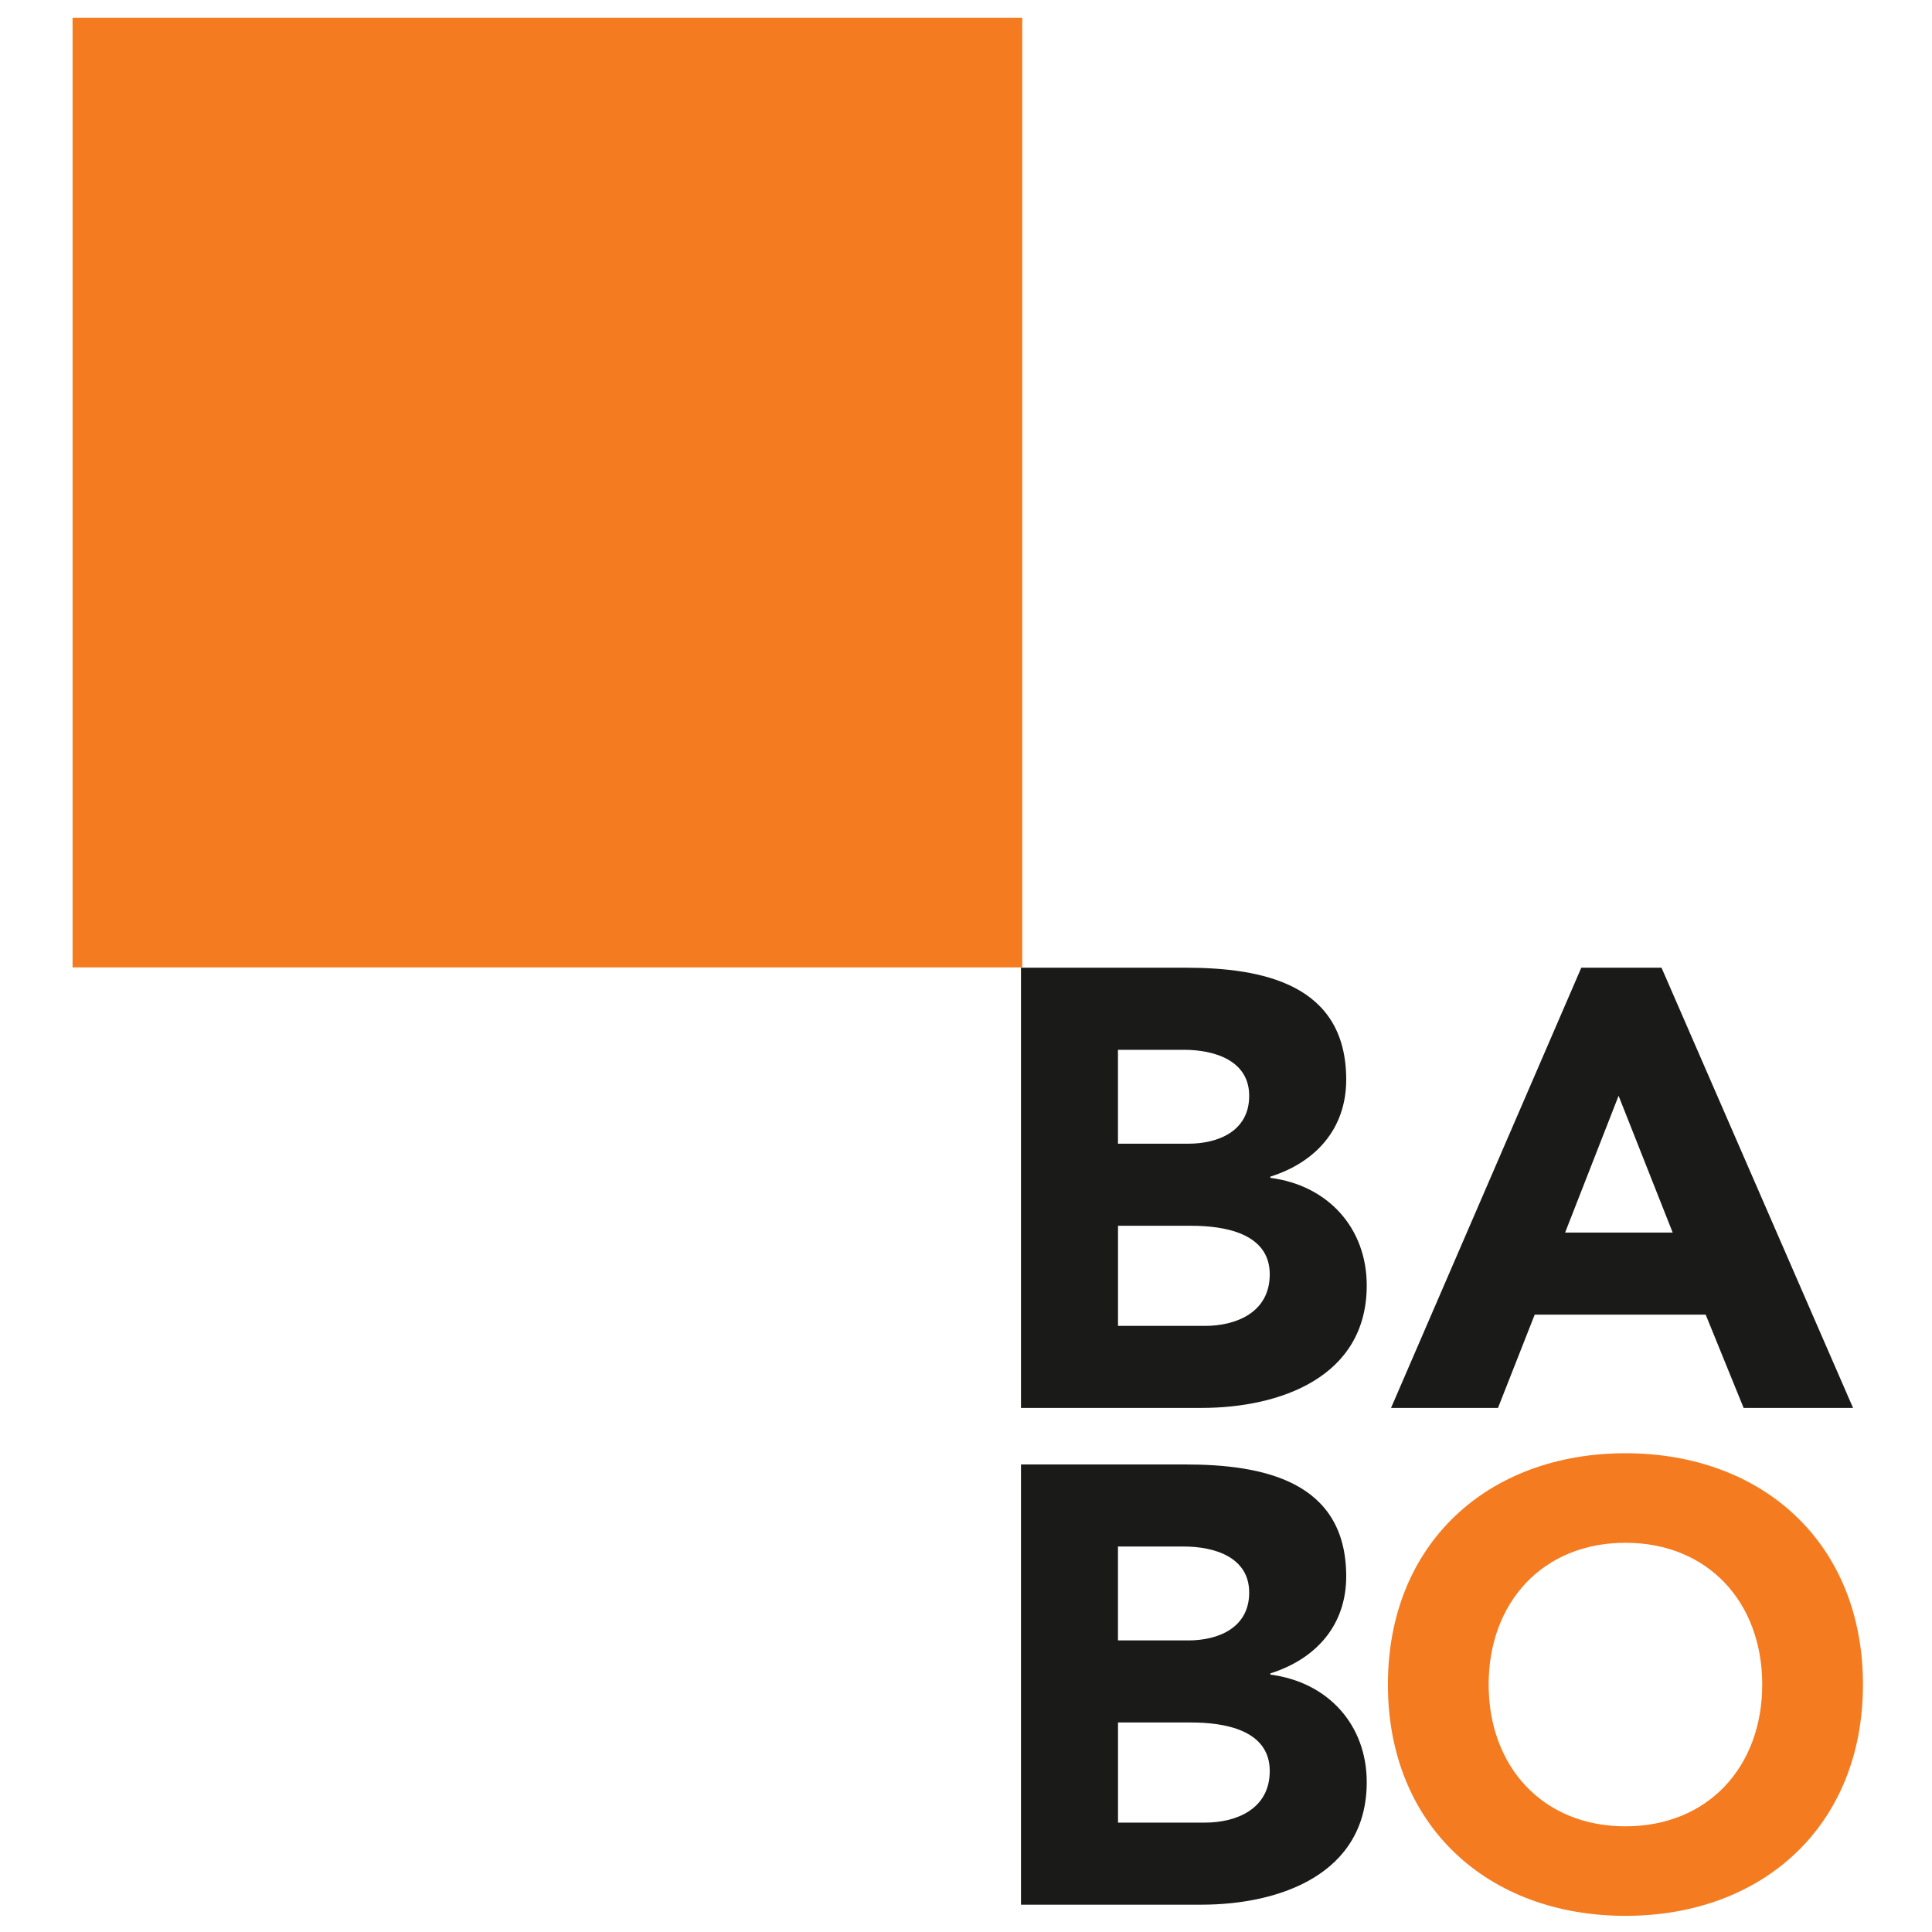 <svg xmlns="http://www.w3.org/2000/svg" id="uuid-cc3b0bb8-7a15-42f7-a514-e10910281c99" width="500" height="500" viewBox="0 0 500 500"><defs><style>.uuid-780ec542-e012-4e38-8b98-df7dab13599e{fill:#f47b20;}.uuid-780ec542-e012-4e38-8b98-df7dab13599e,.uuid-178665d4-3d2c-4d4d-9007-62f498c1d572{stroke-width:0px;}.uuid-178665d4-3d2c-4d4d-9007-62f498c1d572{fill:#1a1a18;}</style></defs><rect class="uuid-780ec542-e012-4e38-8b98-df7dab13599e" x="18.78" y="4.58" width="245.78" height="245.78"></rect><path class="uuid-178665d4-3d2c-4d4d-9007-62f498c1d572" d="M264.24,250.44h42.48c19.95,0,41.68,4.18,41.68,28.97,0,12.71-7.89,21.4-19.63,25.1v.32c14.97,1.93,24.94,13.03,24.94,27.84,0,23.82-22.53,31.7-42.81,31.7h-46.67v-113.93ZM289.34,295.99h18.18c7.72,0,15.77-3.22,15.77-12.39s-9.01-11.91-16.9-11.91h-17.06v24.3ZM289.34,343.14h22.53c7.89,0,16.74-3.38,16.74-13.36,0-10.78-12.07-12.55-20.28-12.55h-18.99v25.91Z"></path><path class="uuid-178665d4-3d2c-4d4d-9007-62f498c1d572" d="M409.24,250.44h20.76l49.57,113.93h-28.32l-9.82-24.14h-44.25l-9.5,24.14h-27.68l49.24-113.93ZM418.89,283.59l-13.84,35.4h27.84l-14-35.4Z"></path><path class="uuid-178665d4-3d2c-4d4d-9007-62f498c1d572" d="M264.24,379h42.48c19.95,0,41.68,4.18,41.68,28.97,0,12.71-7.89,21.4-19.63,25.1v.32c14.97,1.93,24.94,13.03,24.94,27.84,0,23.82-22.53,31.7-42.81,31.7h-46.67v-113.93ZM289.34,424.54h18.18c7.72,0,15.77-3.22,15.77-12.39s-9.01-11.91-16.9-11.91h-17.06v24.3ZM289.34,471.69h22.53c7.89,0,16.74-3.38,16.74-13.36,0-10.78-12.07-12.55-20.28-12.55h-18.99v25.91Z"></path><path class="uuid-780ec542-e012-4e38-8b98-df7dab13599e" d="M420.66,376.1c35.57,0,61.47,23.33,61.47,59.86s-25.91,59.86-61.47,59.86-61.47-23.33-61.47-59.86,25.91-59.86,61.47-59.86ZM420.66,472.65c21.4,0,35.4-15.45,35.4-36.69s-14-36.69-35.4-36.69-35.4,15.45-35.4,36.69,14,36.69,35.4,36.69Z"></path></svg>